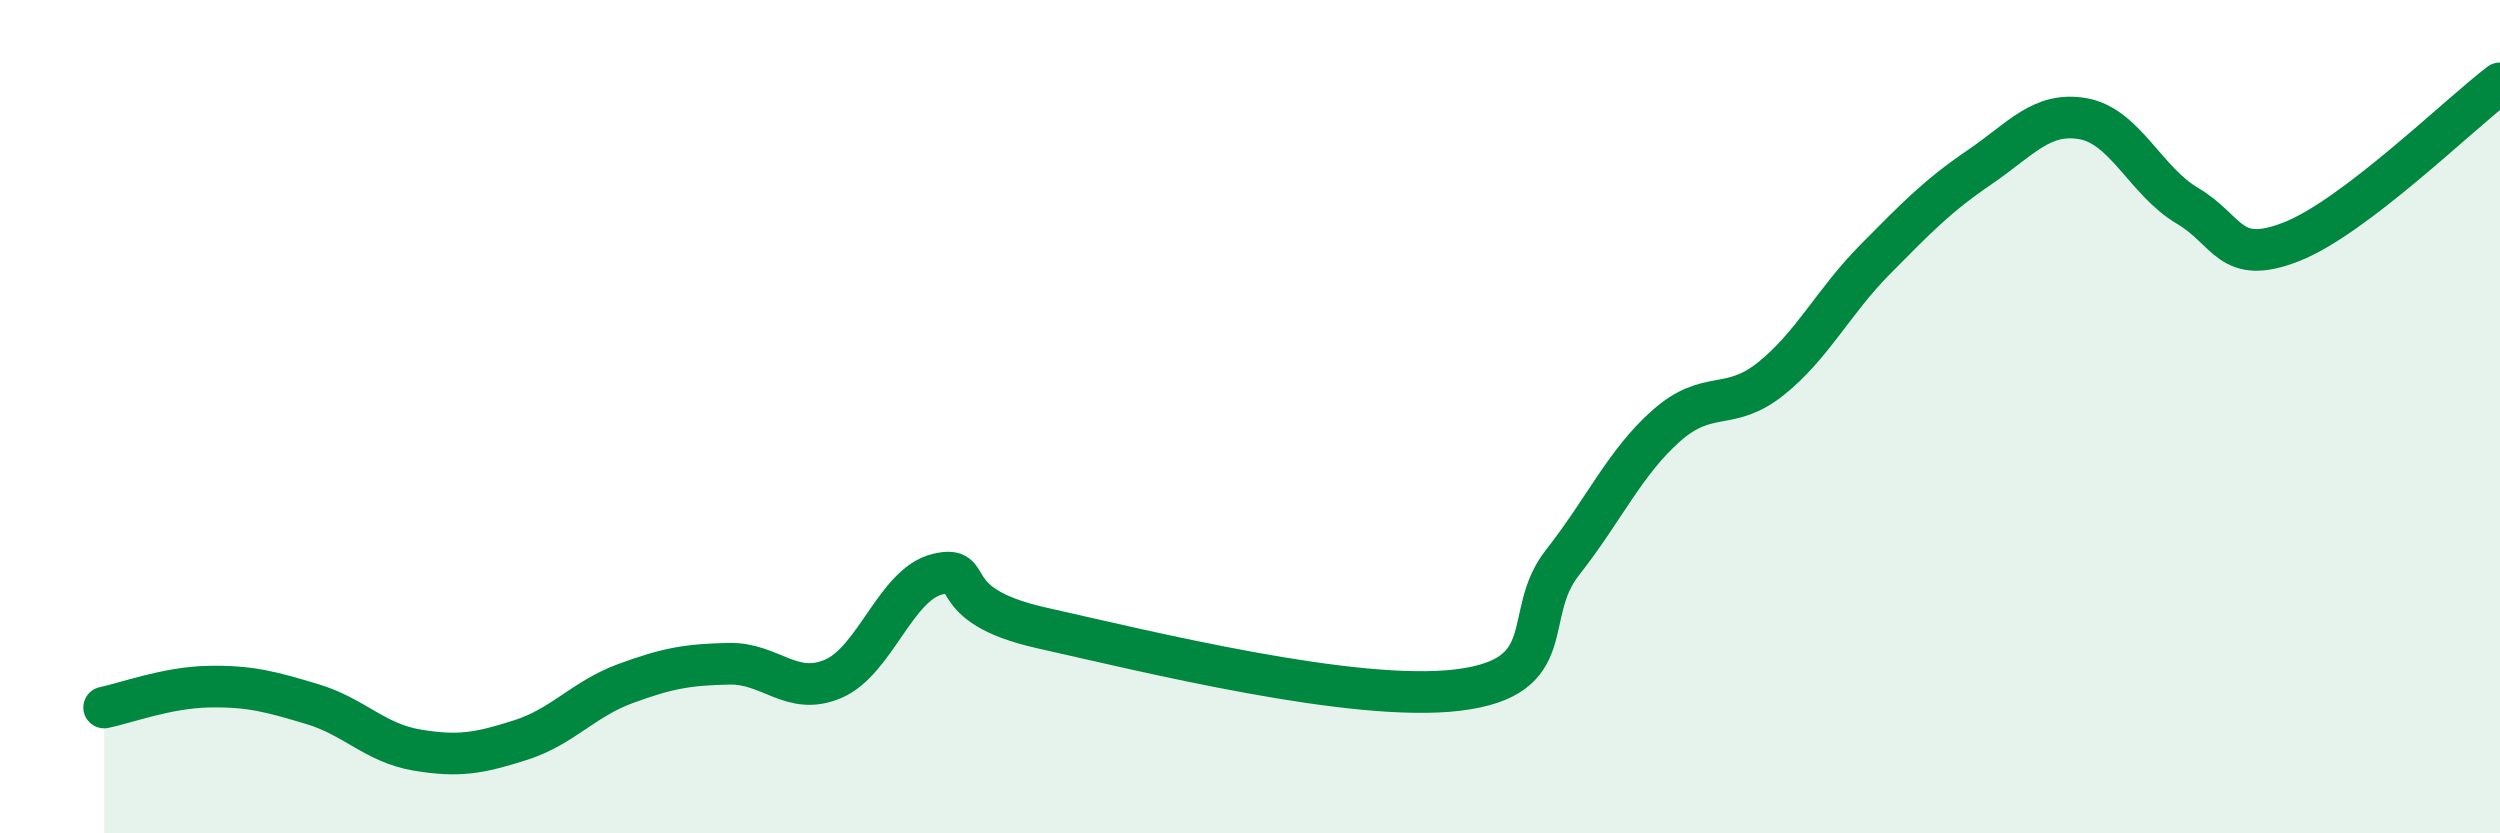
    <svg width="60" height="20" viewBox="0 0 60 20" xmlns="http://www.w3.org/2000/svg">
      <path
        d="M 2.5,16.98 C 3,16.88 4,16.5 5,16.48 C 6,16.46 6.5,16.6 7.5,16.9 C 8.5,17.2 9,17.83 10,18 C 11,18.17 11.5,18.08 12.5,17.76 C 13.5,17.44 14,16.78 15,16.41 C 16,16.04 16.5,15.95 17.5,15.93 C 18.5,15.91 19,16.72 20,16.29 C 21,15.86 21.5,14.02 22.5,13.78 C 23.5,13.54 22.5,14.51 25,15.07 C 27.5,15.63 32.5,16.87 35,16.56 C 37.5,16.25 36.5,14.77 37.5,13.5 C 38.5,12.23 39,11.09 40,10.21 C 41,9.33 41.5,9.89 42.5,9.09 C 43.5,8.29 44,7.24 45,6.23 C 46,5.22 46.5,4.7 47.5,4.02 C 48.5,3.34 49,2.67 50,2.85 C 51,3.03 51.5,4.35 52.5,4.94 C 53.5,5.53 53.5,6.39 55,5.8 C 56.5,5.21 59,2.76 60,2L60 20L2.5 20Z"
        fill="#008740"
        opacity="0.1"
        stroke-linecap="round"
        stroke-linejoin="round"
      />
      <path
        d="M 2.5,16.98 C 3,16.88 4,16.5 5,16.48 C 6,16.46 6.5,16.6 7.5,16.9 C 8.5,17.2 9,17.83 10,18 C 11,18.17 11.5,18.08 12.5,17.76 C 13.5,17.44 14,16.78 15,16.41 C 16,16.04 16.5,15.95 17.5,15.93 C 18.5,15.91 19,16.72 20,16.29 C 21,15.86 21.5,14.02 22.5,13.78 C 23.5,13.54 22.5,14.51 25,15.07 C 27.5,15.63 32.5,16.87 35,16.56 C 37.5,16.25 36.5,14.77 37.5,13.5 C 38.5,12.23 39,11.09 40,10.21 C 41,9.33 41.5,9.89 42.5,9.09 C 43.5,8.29 44,7.24 45,6.23 C 46,5.22 46.5,4.7 47.5,4.02 C 48.5,3.34 49,2.67 50,2.85 C 51,3.03 51.5,4.35 52.5,4.94 C 53.5,5.53 53.5,6.39 55,5.8 C 56.5,5.21 59,2.76 60,2"
        stroke="#008740"
        stroke-width="1"
        fill="none"
        stroke-linecap="round"
        stroke-linejoin="round"
      />
    </svg>
  